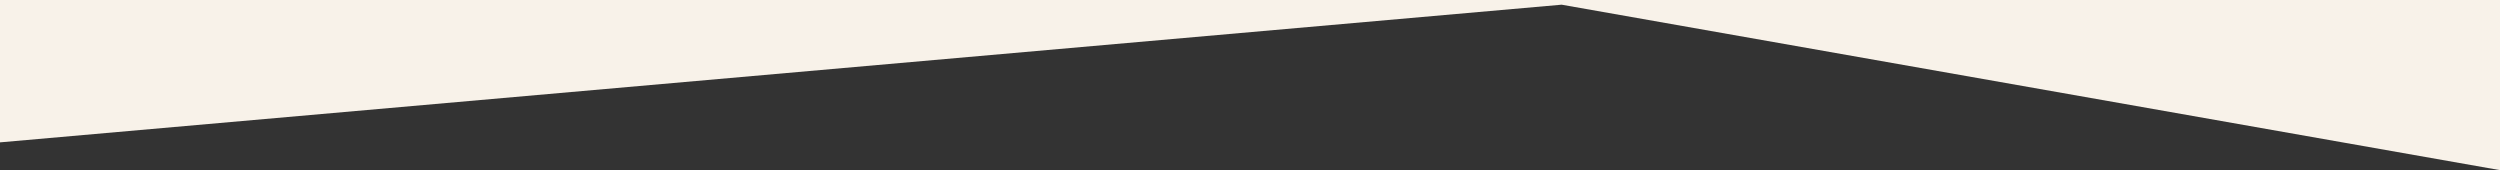 <?xml version="1.0" encoding="utf-8"?>
<!-- Generator: Adobe Illustrator 25.0.1, SVG Export Plug-In . SVG Version: 6.00 Build 0)  -->
<svg version="1.1" id="Ebene_1" xmlns="http://www.w3.org/2000/svg" xmlns:xlink="http://www.w3.org/1999/xlink" x="0px" y="0px"
	 viewBox="0 0 1440 98" style="enable-background:new 0 0 1440 98;" xml:space="preserve">
<rect x="0" y="0" width="1440" height="98" fill="#333333" stroke="none"/>
<style type="text/css">
	.st0{fill-rule:evenodd;clip-rule:evenodd;fill:#F8F2E9;}
	.st1{display:none;fill-rule:evenodd;clip-rule:evenodd;}
</style>
<path id="zt8awgzm2a" class="st0" d="M1440,0v98L899.5,2.7L0,82V0H1440z"/>
<polygon class="st1" points="1440,0 0,0 540.5,95.3 1440,16 "/>
</svg>
